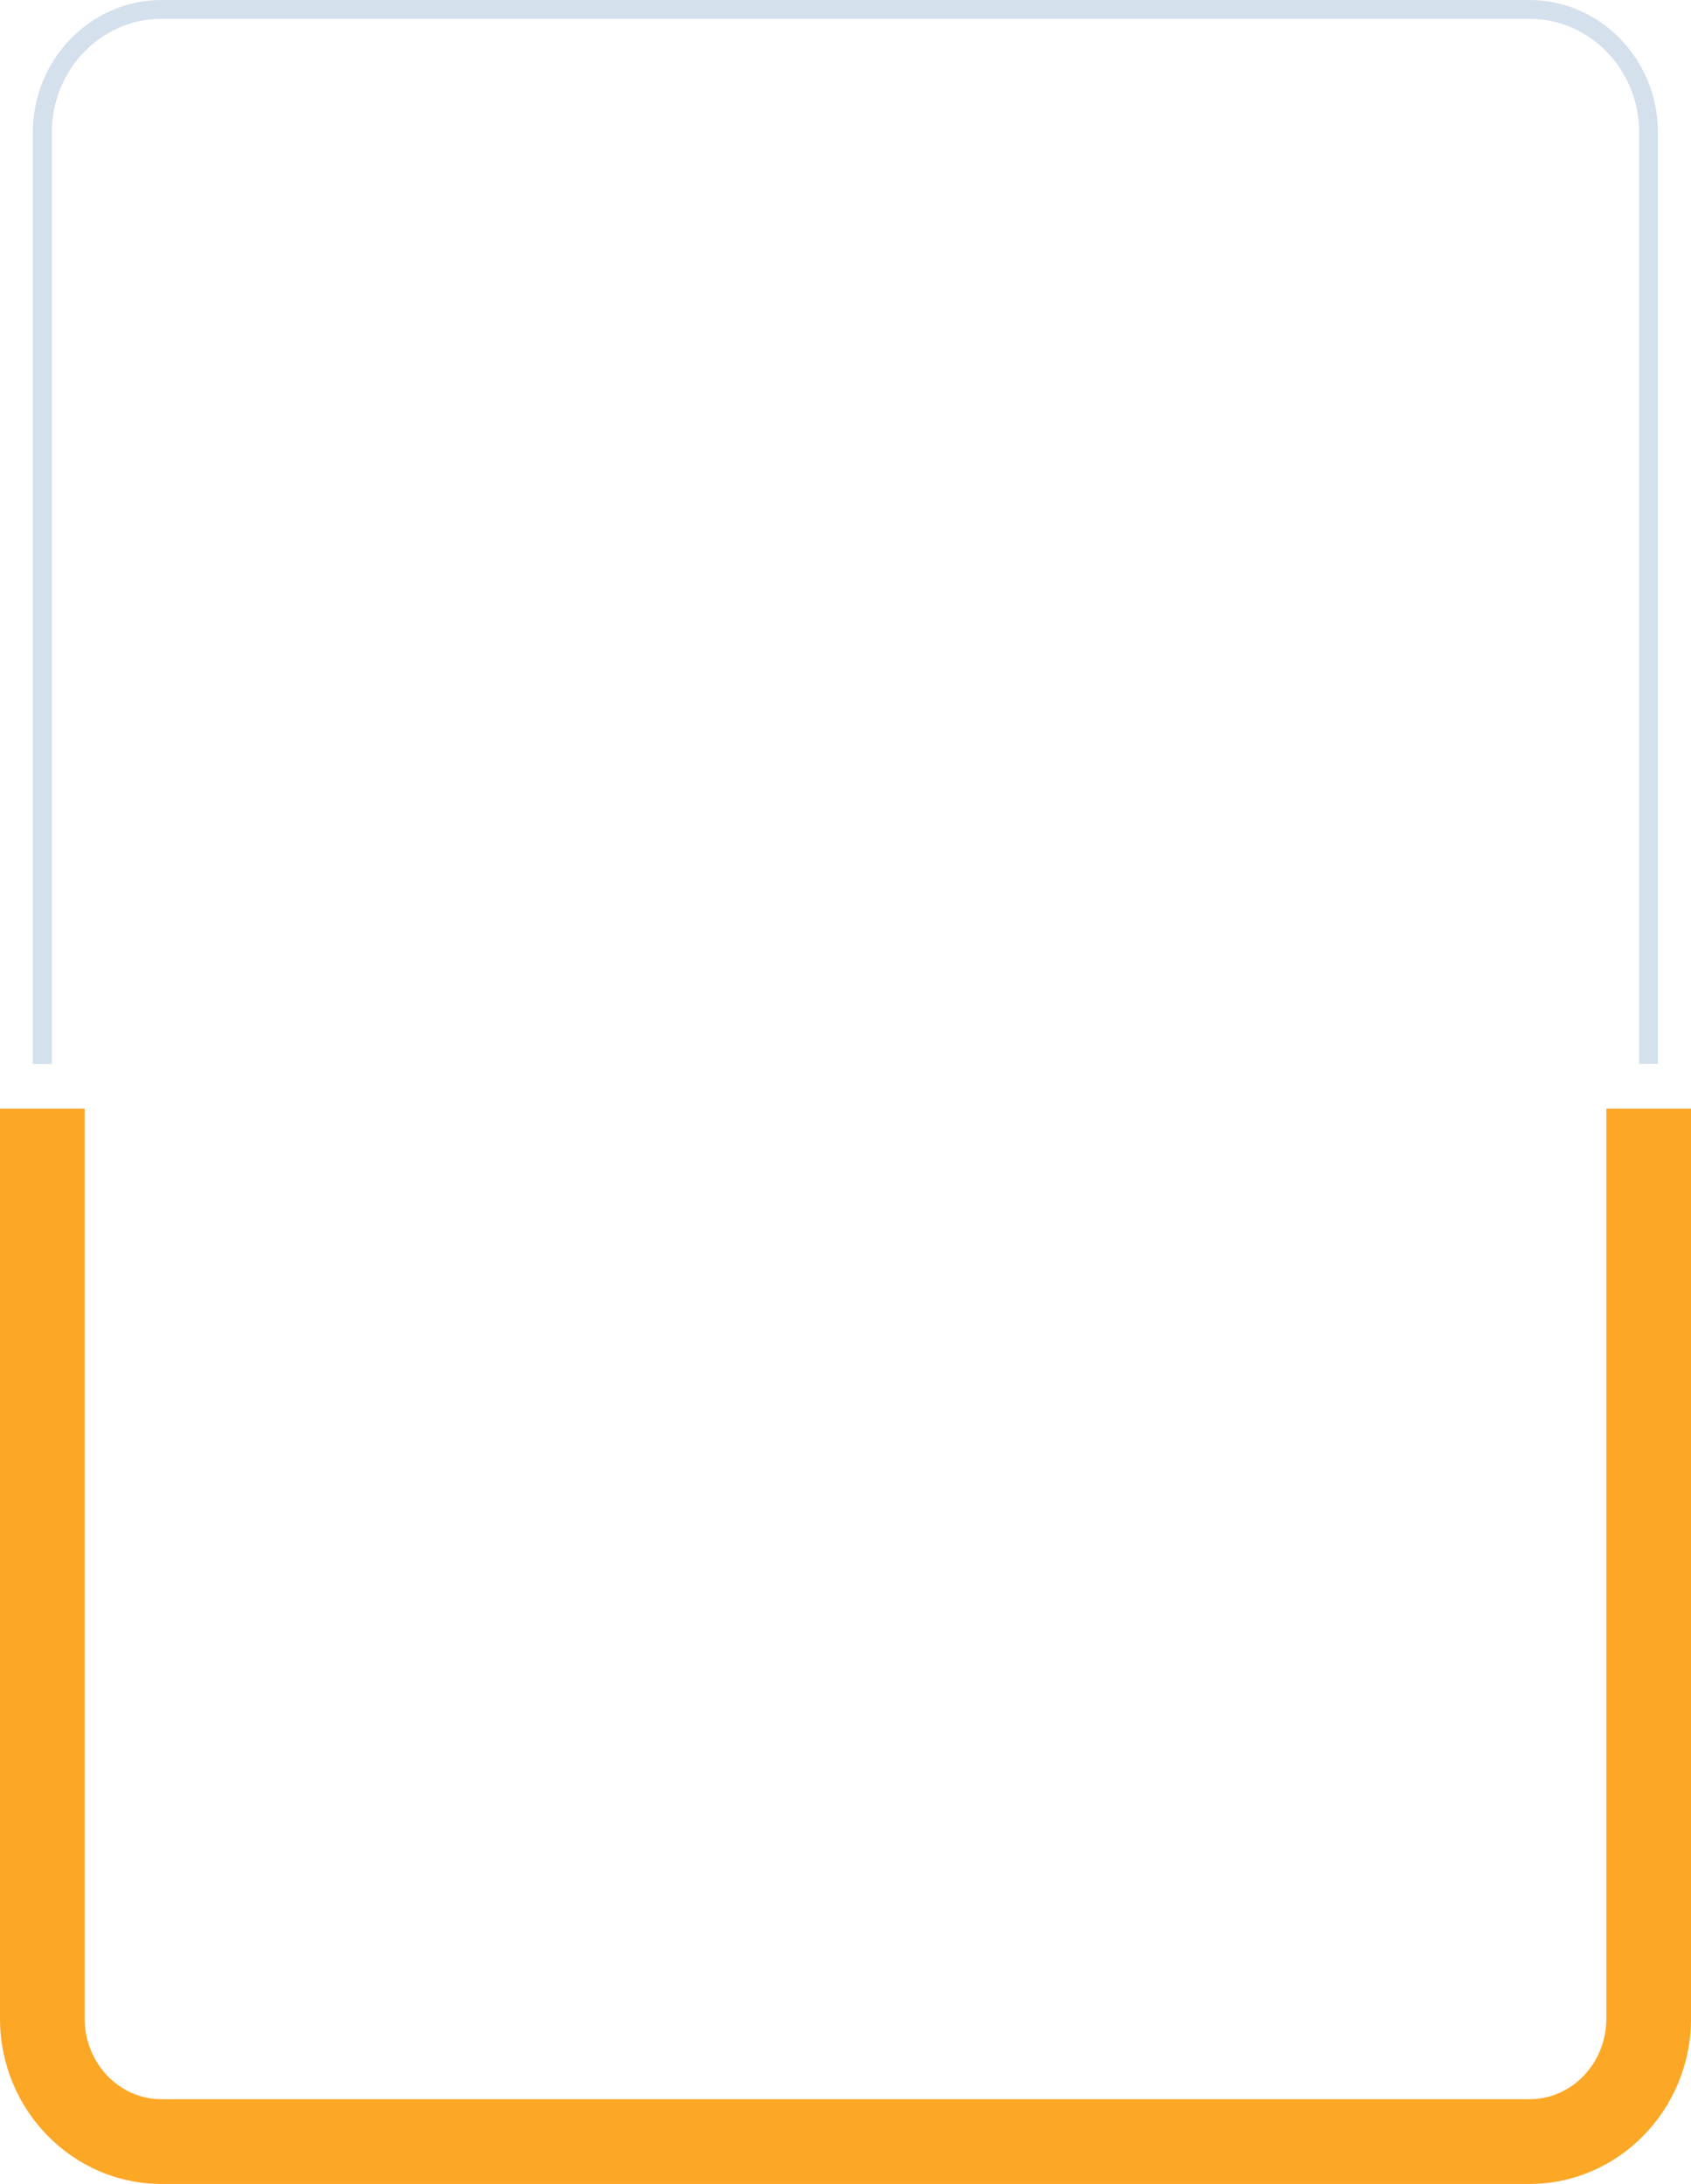 <?xml version="1.0" encoding="utf-8"?>
<!-- Generator: Adobe Illustrator 27.0.0, SVG Export Plug-In . SVG Version: 6.00 Build 0)  -->
<svg version="1.1" id="Ñëîé_1" xmlns="http://www.w3.org/2000/svg" xmlns:xlink="http://www.w3.org/1999/xlink" x="0px" y="0px"
	 viewBox="0 0 737 951.3" style="enable-background:new 0 0 737 951.3;" xml:space="preserve">
<style type="text/css">
	.st0{fill:#FDA726;}
	.st1{fill:#D5E0ED;}
	.st2{fill:#009AE7;}
	.st3{fill:#2FAE37;}
	.st4{fill:#FFB09C;}
</style>
<g>
	<path class="st0" d="M700.1,482.9v396.4c0,19.4-15,35.1-33.5,35.1H70.4c-18.5,0-33.5-15.8-33.5-35.1V696.9l0-87.9h0l0-126.1H0
		v396.4c0,39.7,31.6,72,70.4,72h596.2c38.8,0,70.4-32.3,70.4-72V482.9H700.1z"/>
	<path class="st1" d="M22.6,463.4V231.6l0-173.9C22.6,30.4,44,8.2,70.4,8.2h596.2c26.4,0,47.8,22.2,47.8,49.4v405.8h8.2V57.7
		c0-31.8-25.1-57.7-56.1-57.7H70.4C39.5,0,14.3,25.9,14.3,57.7v405.8H22.6z"/>
</g>
<path class="st2" d="M-479.8,482.9v396.4c0,19.4-15,35.1-33.5,35.1h-596.2c-18.5,0-33.5-15.7-33.5-35.1V609l0-126.1h-36.9v396.4
	c0,39.7,31.6,72,70.4,72h596.2c38.8,0,70.4-32.3,70.4-72V482.9H-479.8z"/>
<path class="st1" d="M-1157.4,463.4V57.7c0-27.3,21.5-49.4,47.8-49.4h596.2c26.4,0,47.8,22.2,47.8,49.4v405.8h8.2V57.7
	c0-31.8-25.1-57.7-56.1-57.7h-596.2c-30.9,0-56.1,25.9-56.1,57.7v405.8H-1157.4z"/>
<g>
	<path class="st3" d="M1554.9,482.9v396.4c0,19.4-15,35.1-33.5,35.1H925.2c-18.5,0-33.5-15.7-33.5-35.1V609h0l0-126.1h-36.9v396.4
		c0,39.7,31.6,72,70.4,72h596.2c38.8,0,70.4-32.3,70.4-72V482.9H1554.9z"/>
	<path class="st1" d="M877.4,463.4V231.6l0-173.9c0-27.3,21.5-49.4,47.8-49.4h596.2c26.4,0,47.8,22.2,47.8,49.4v405.8h8.2V57.7
		c0-31.8-25.1-57.7-56.1-57.7H925.2c-30.9,0-56.1,25.9-56.1,57.7v405.8H877.4z"/>
</g>
<g>
	<path class="st4" d="M2254.8,482.9v396.4c0,19.4-15,35.1-33.5,35.1h-596.2c-18.5,0-33.5-15.8-33.5-35.1V609.1l0,0l0-126.1h-36.9
		v396.4c0,39.7,31.6,72,70.4,72h596.2c38.8,0,70.4-32.3,70.4-72V482.9H2254.8z"/>
	<path class="st1" d="M1577.3,463.4V231.6l0-173.9c0-27.3,21.5-49.4,47.8-49.4h596.2c26.4,0,47.8,22.2,47.8,49.4v405.8h8.2V57.7
		c0-31.8-25.1-57.7-56.1-57.7h-596.2c-30.9,0-56.1,25.9-56.1,57.7v405.8H1577.3z"/>
</g>
</svg>
